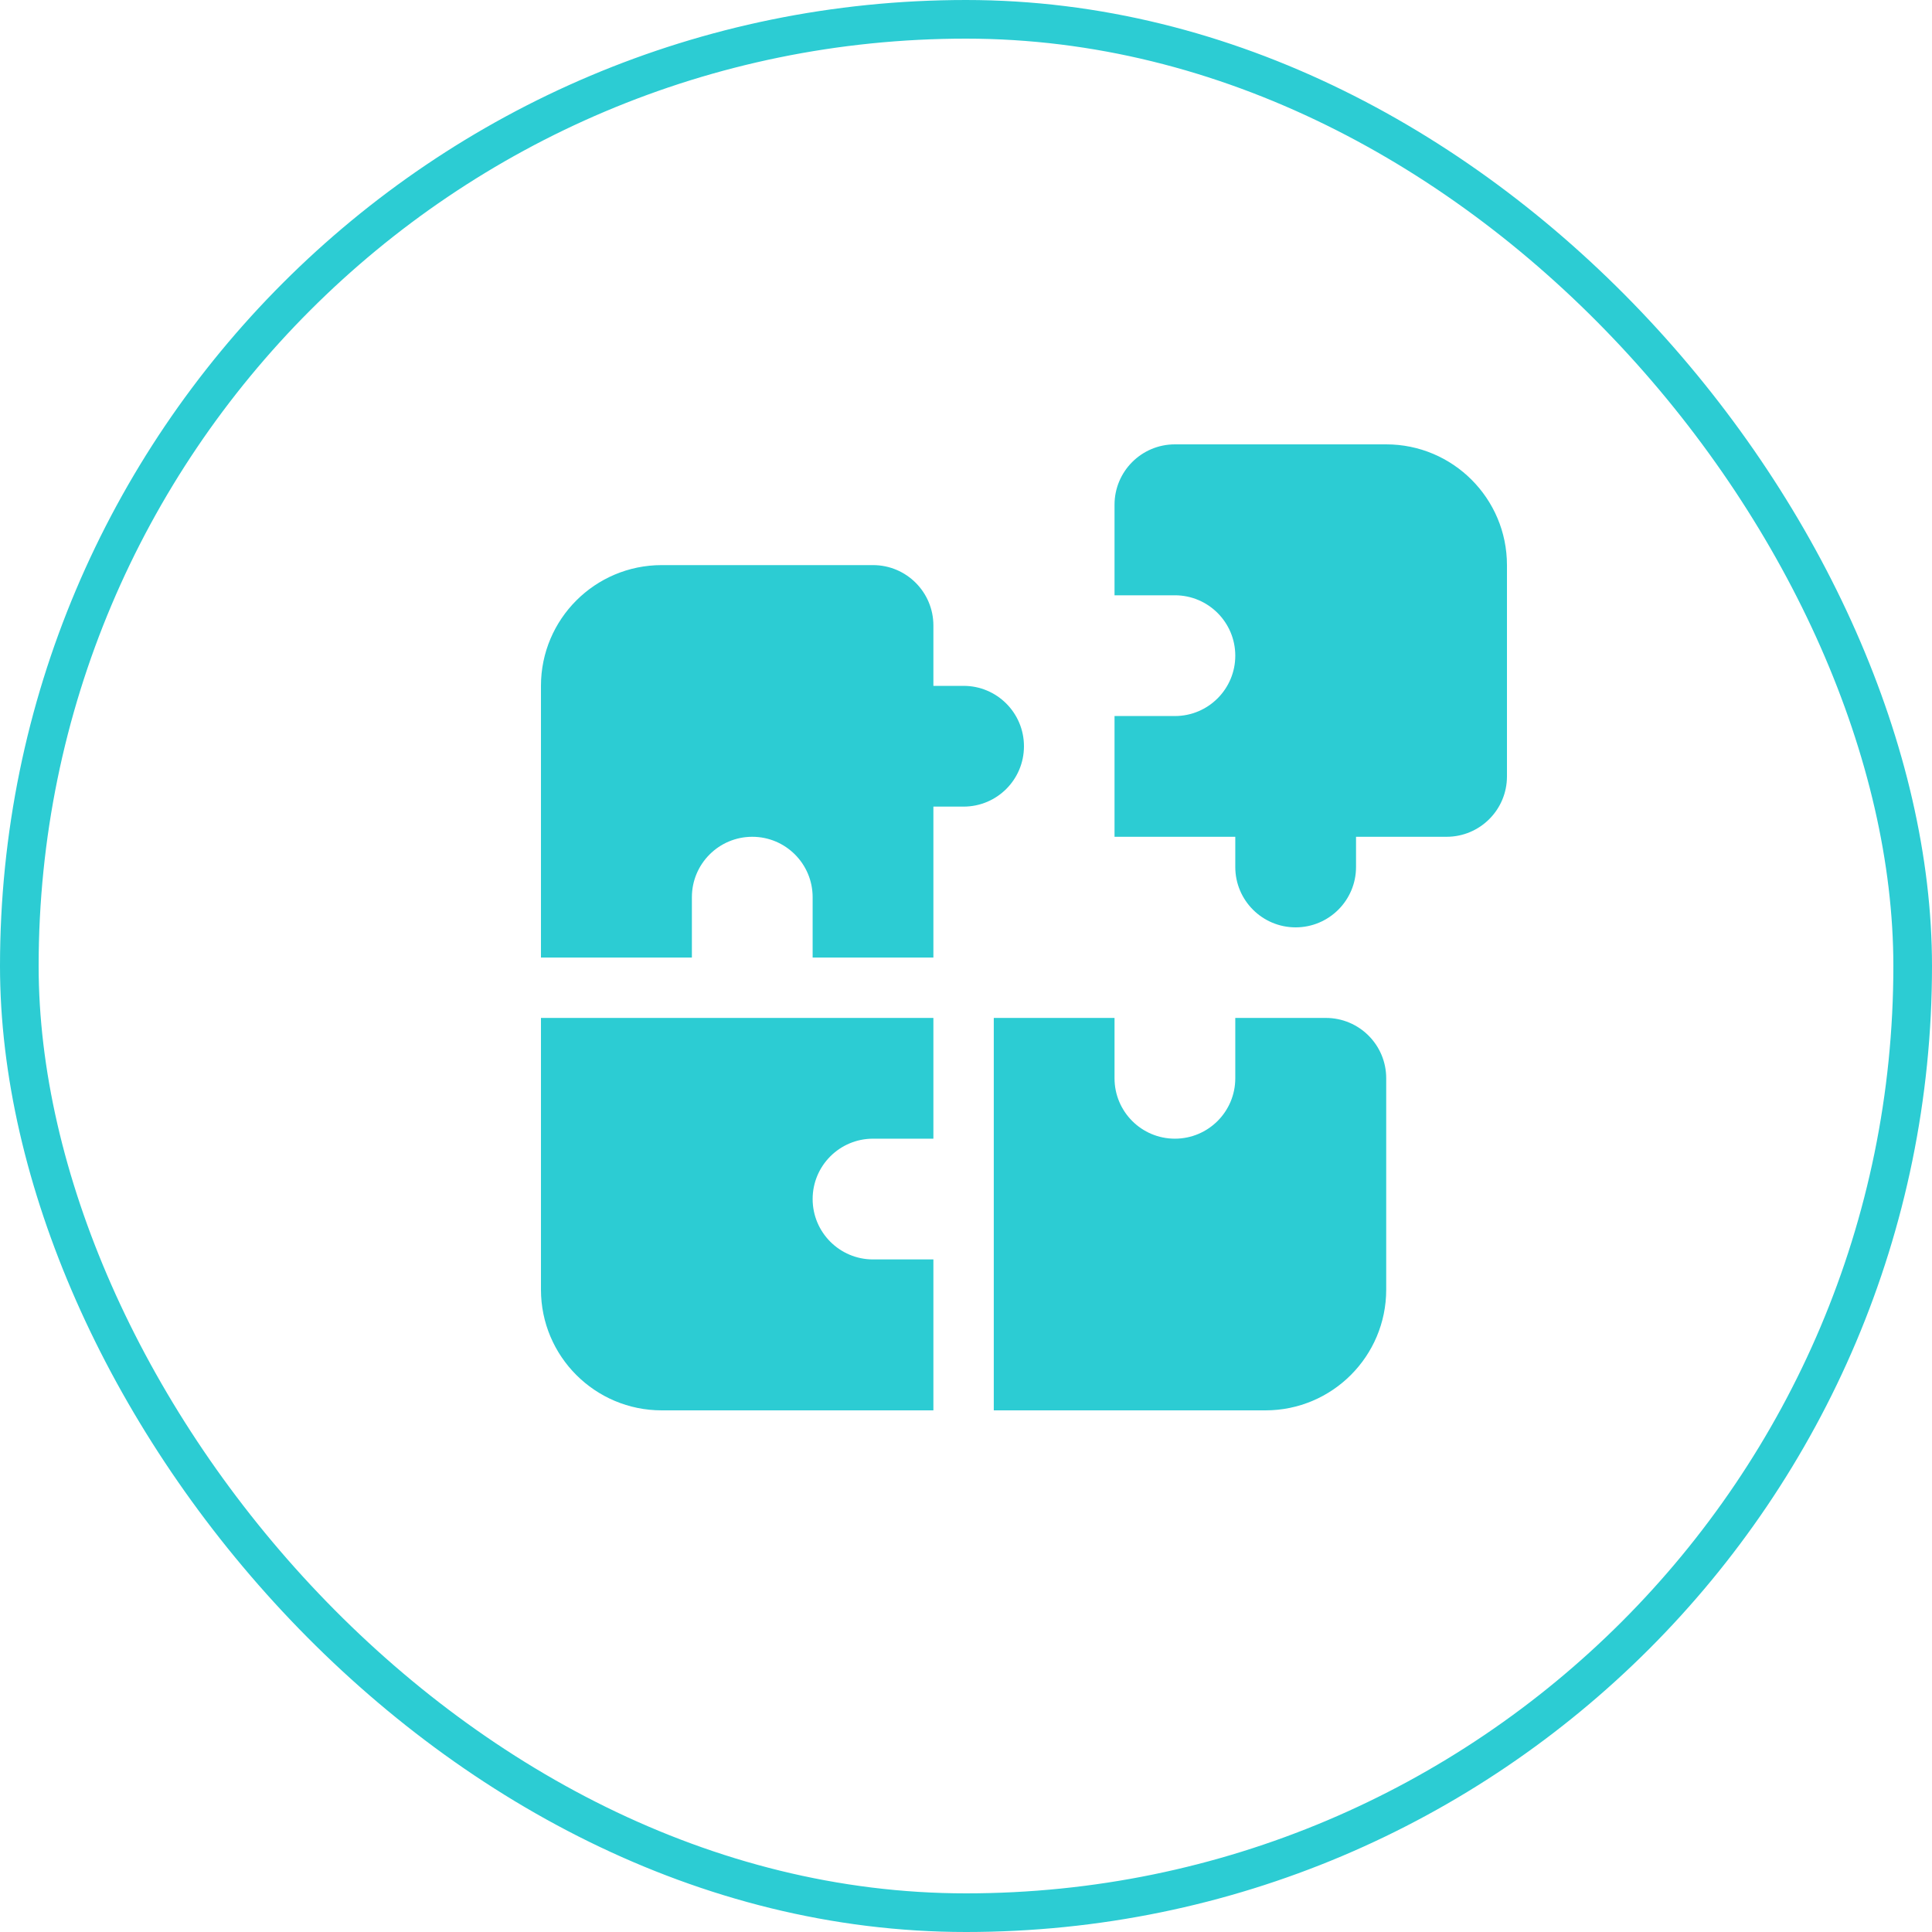 <svg width="100" height="100" viewBox="0 0 100 100" fill="none" xmlns="http://www.w3.org/2000/svg">
<path d="M53 38.625C53 36.899 51.601 35.5 49.875 35.5H48.312V32.375C48.312 30.649 46.913 29.25 45.188 29.25H34.25C30.798 29.25 28 32.048 28 35.5V49.562H35.812V46.438C35.812 44.712 37.212 43.312 38.938 43.312C40.663 43.312 42.062 44.712 42.062 46.438V49.562H48.312V41.75H49.875C51.603 41.75 53 40.353 53 38.625ZM28 66.75C28 70.202 30.798 73 34.25 73H48.312V65.188H45.188C43.462 65.188 42.062 63.788 42.062 62.062C42.062 60.337 43.462 58.938 45.188 58.938H48.312V52.688H28V66.75ZM68.625 52.688H63.938V55.812C63.938 57.538 62.538 58.938 60.812 58.938C59.087 58.938 57.688 57.538 57.688 55.812V52.688H51.438V73H65.5C68.952 73 71.75 70.202 71.75 66.75V55.812C71.75 54.084 70.353 52.688 68.625 52.688ZM71.75 23H60.812C59.087 23 57.688 24.399 57.688 26.125V30.812H60.812C62.538 30.812 63.938 32.212 63.938 33.938C63.938 35.663 62.538 37.062 60.812 37.062H57.688V43.312H63.938V44.875C63.938 46.601 65.337 48 67.062 48C68.788 48 70.188 46.601 70.188 44.875V43.312H74.875C76.601 43.312 78 41.913 78 40.188V29.25C78 25.798 75.197 23 71.75 23Z" fill="#2CCCD3"/>
<rect x="1" y="1" width="98" height="98" rx="49" stroke="#2CCCD3" stroke-width="2"/>
</svg>
